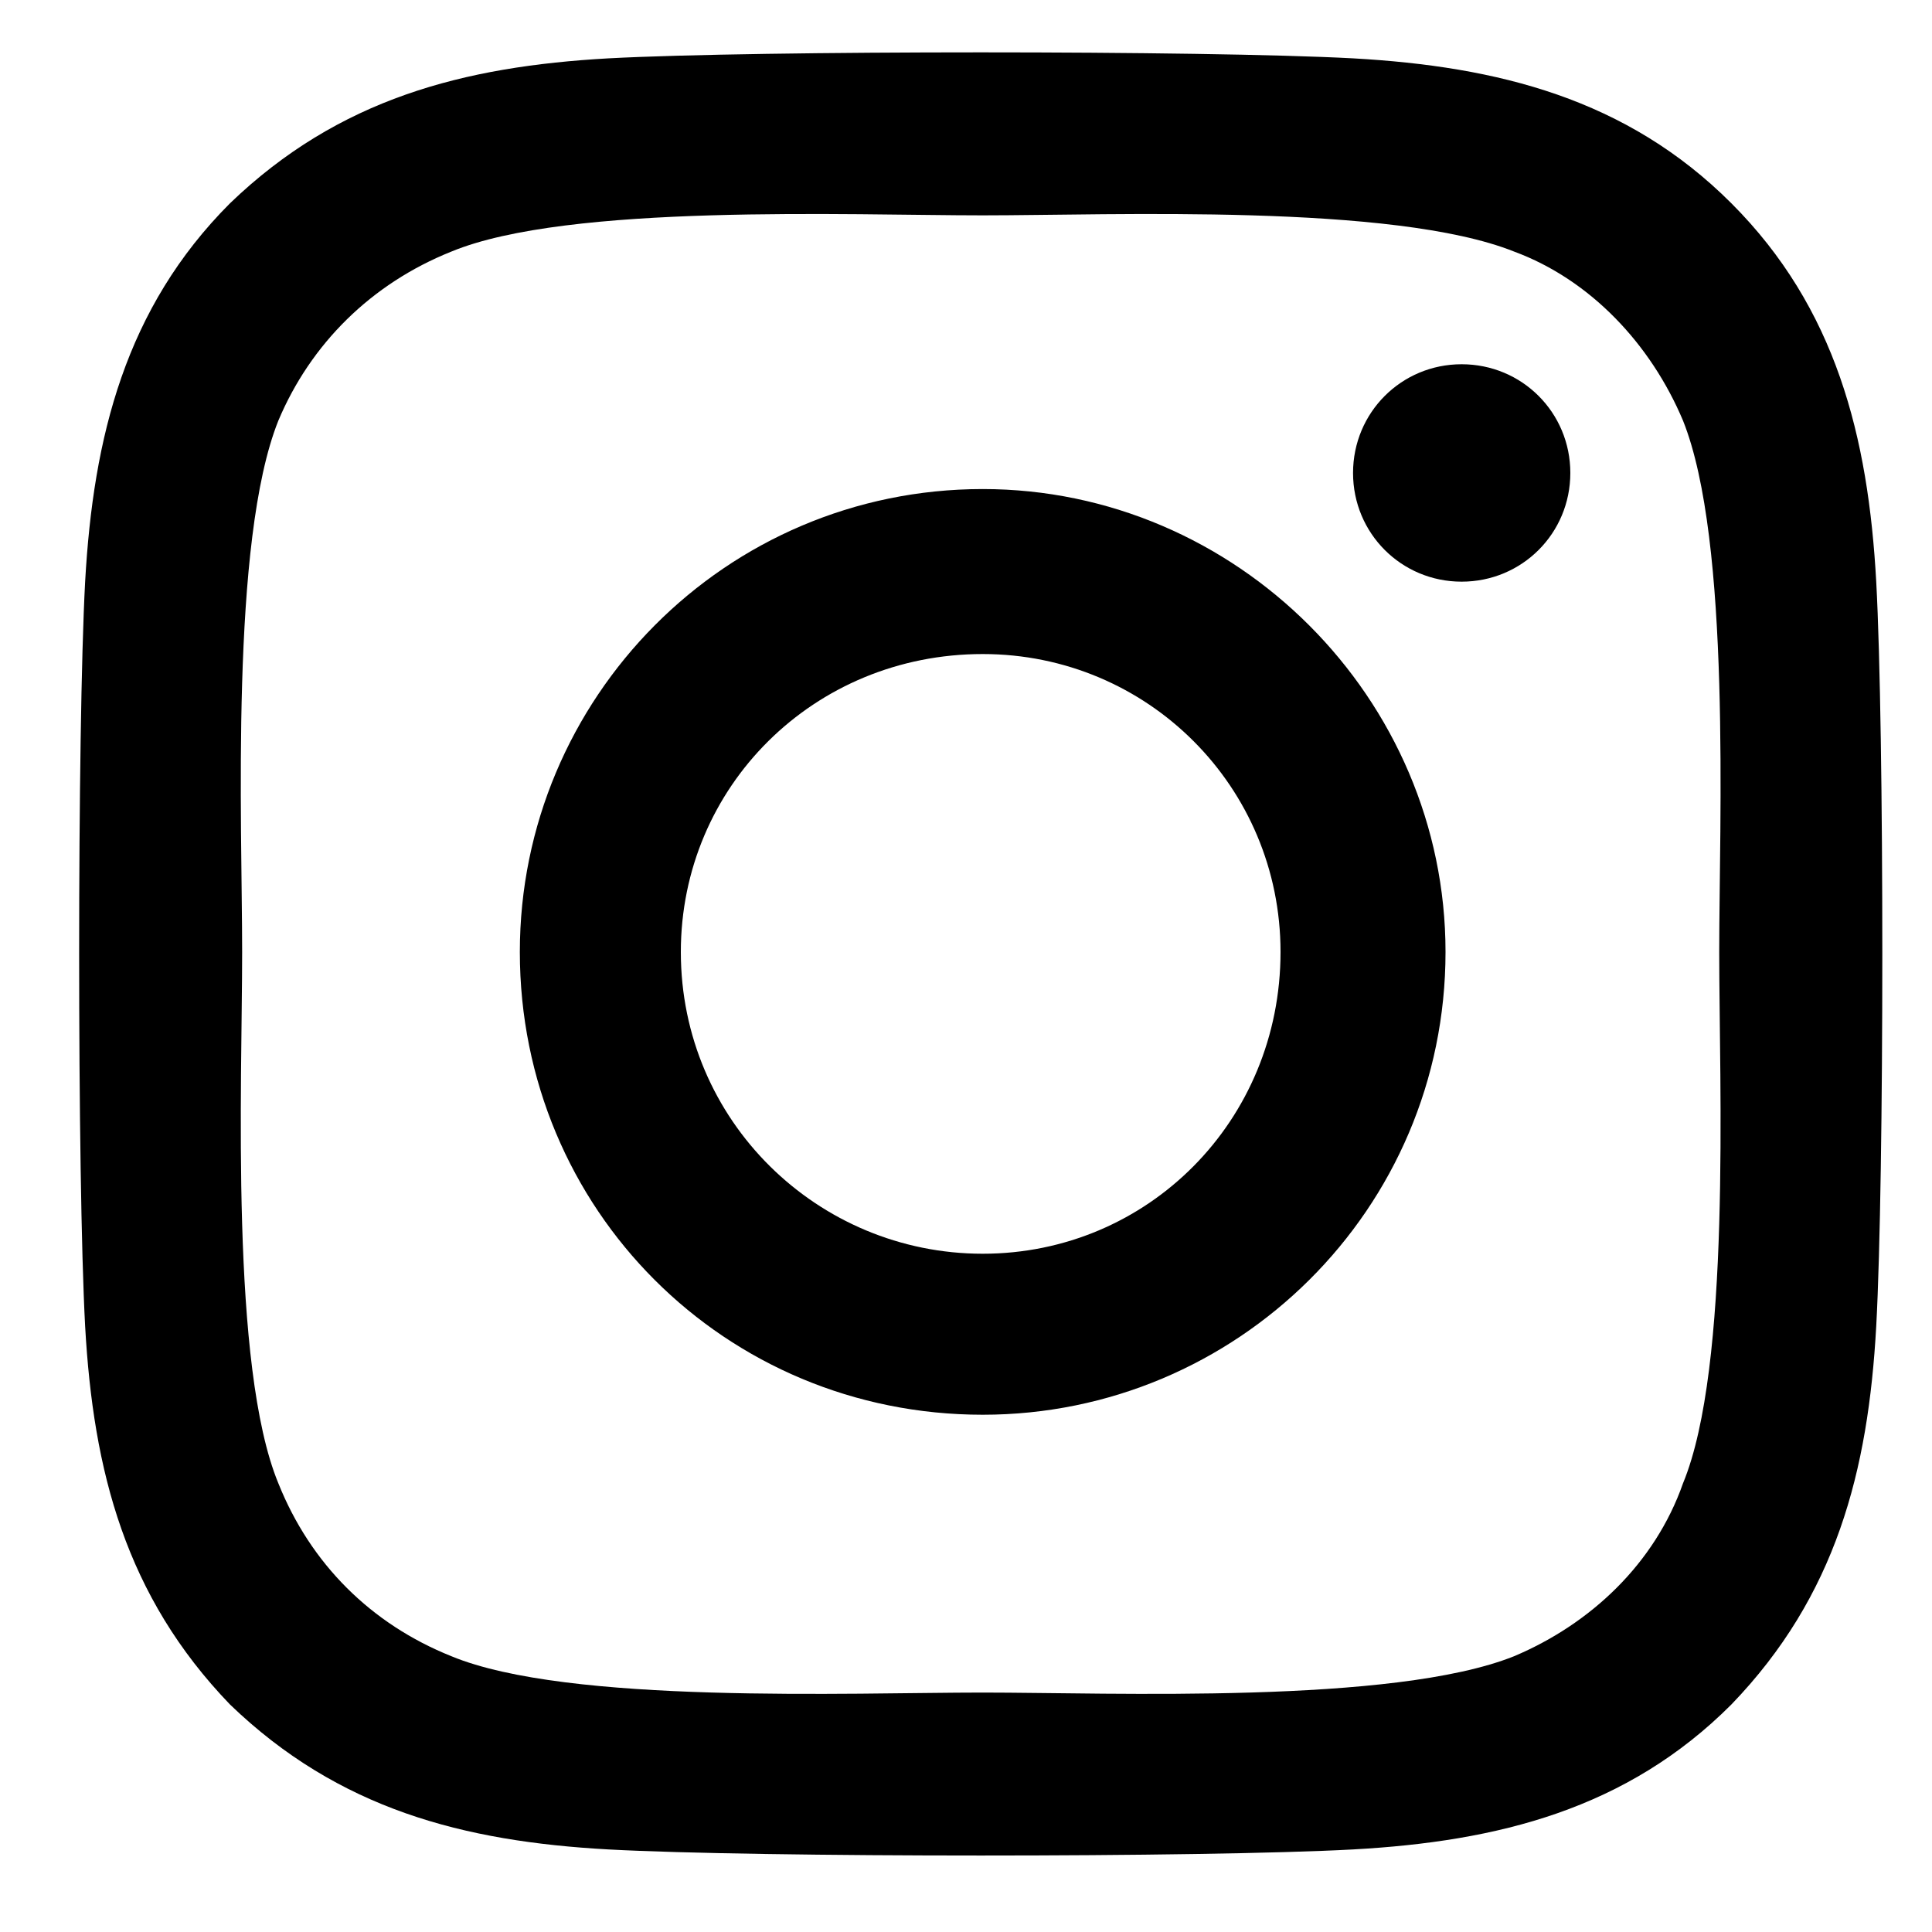 <svg width="15" height="15" viewBox="0 0 15 15" fill="none" xmlns="http://www.w3.org/2000/svg">
<path d="M7.63 3.797C9.599 3.797 11.223 5.422 11.223 7.391C11.223 9.391 9.599 10.984 7.63 10.984C5.63 10.984 4.036 9.391 4.036 7.391C4.036 5.422 5.63 3.797 7.63 3.797ZM7.63 9.734C8.911 9.734 9.942 8.703 9.942 7.391C9.942 6.109 8.911 5.078 7.63 5.078C6.317 5.078 5.286 6.109 5.286 7.391C5.286 8.703 6.349 9.734 7.63 9.734ZM12.192 3.672C12.192 4.141 11.817 4.516 11.348 4.516C10.88 4.516 10.505 4.141 10.505 3.672C10.505 3.203 10.88 2.828 11.348 2.828C11.817 2.828 12.192 3.203 12.192 3.672ZM14.567 4.516C14.63 5.672 14.63 9.141 14.567 10.297C14.505 11.422 14.255 12.391 13.442 13.234C12.63 14.047 11.63 14.297 10.505 14.359C9.349 14.422 5.88 14.422 4.724 14.359C3.599 14.297 2.63 14.047 1.786 13.234C0.974 12.391 0.724 11.422 0.661 10.297C0.599 9.141 0.599 5.672 0.661 4.516C0.724 3.391 0.974 2.391 1.786 1.578C2.63 0.766 3.599 0.516 4.724 0.453C5.88 0.391 9.349 0.391 10.505 0.453C11.63 0.516 12.63 0.766 13.442 1.578C14.255 2.391 14.505 3.391 14.567 4.516ZM13.067 11.516C13.442 10.609 13.348 8.422 13.348 7.391C13.348 6.391 13.442 4.203 13.067 3.266C12.817 2.672 12.348 2.172 11.755 1.953C10.817 1.578 8.63 1.672 7.63 1.672C6.599 1.672 4.411 1.578 3.505 1.953C2.88 2.203 2.411 2.672 2.161 3.266C1.786 4.203 1.88 6.391 1.88 7.391C1.88 8.422 1.786 10.609 2.161 11.516C2.411 12.141 2.88 12.609 3.505 12.859C4.411 13.234 6.599 13.141 7.63 13.141C8.63 13.141 10.817 13.234 11.755 12.859C12.348 12.609 12.848 12.141 13.067 11.516Z" fill="black"/>
</svg>
